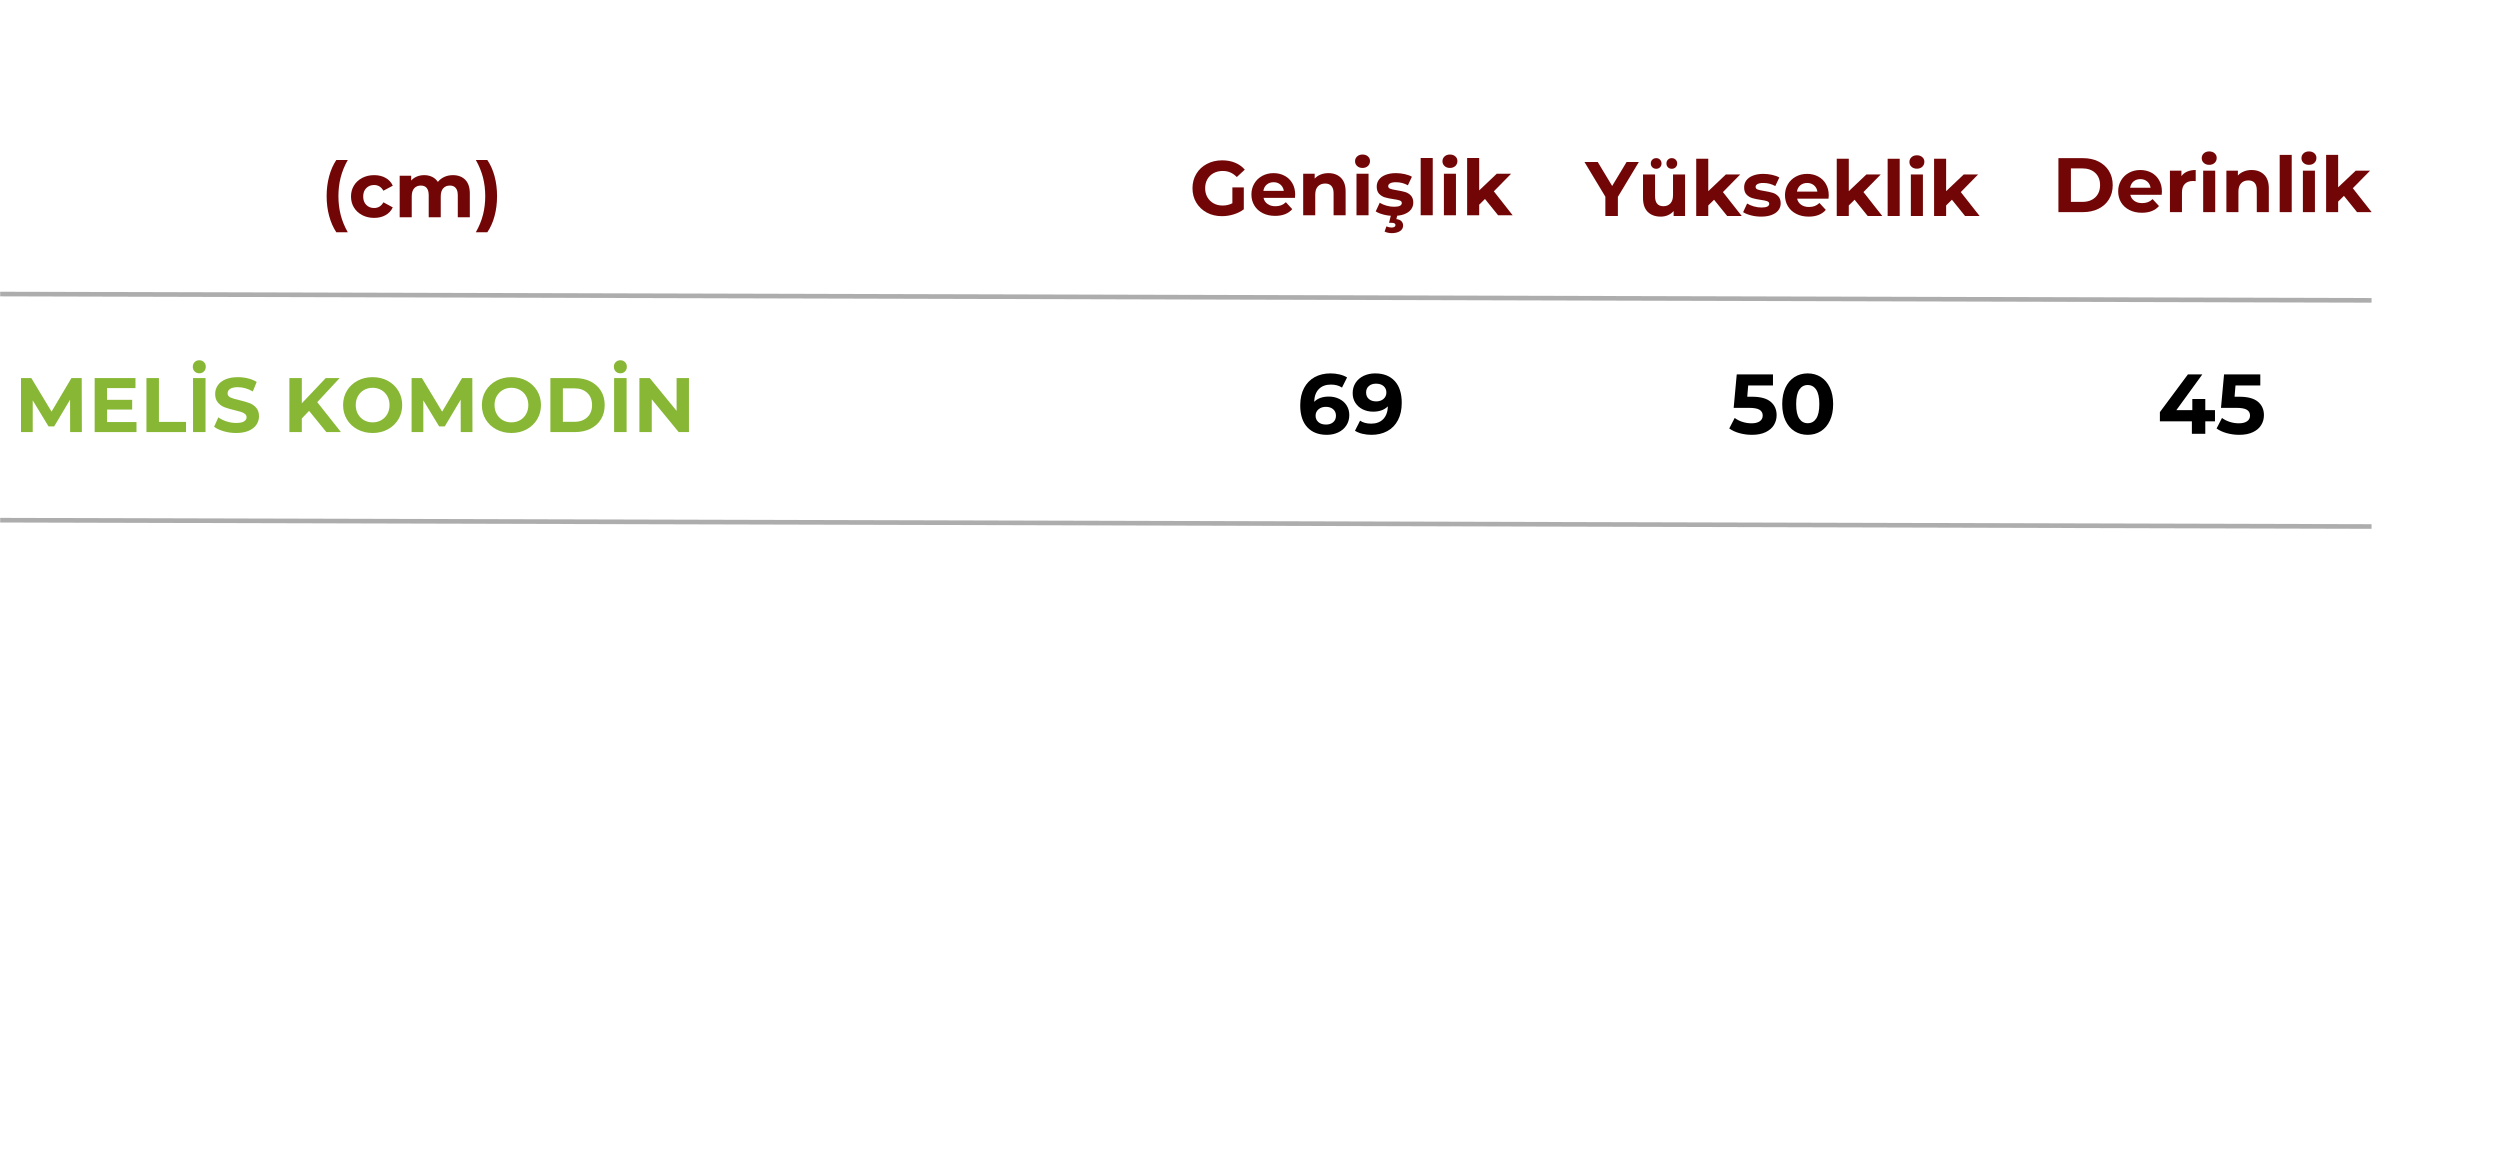 <?xml version="1.0" encoding="UTF-8"?> <svg xmlns="http://www.w3.org/2000/svg" xmlns:xlink="http://www.w3.org/1999/xlink" width="2160" zoomAndPan="magnify" viewBox="0 0 1620 750" height="1000" preserveAspectRatio="xMidYMid meet" version="1.0"><defs><filter x="0%" y="0%" width="100%" height="100%" id="2aeeec9815"><feColorMatrix values="0 0 0 0 1 0 0 0 0 1 0 0 0 0 1 0 0 0 1 0" color-interpolation-filters="sRGB"></feColorMatrix></filter><g></g><mask id="2810ee0cf6"><g filter="url(#2aeeec9815)"><rect x="-162" width="1944" fill="#000000" y="-75" height="900" fill-opacity="0.588"></rect></g></mask><clipPath id="7c728a69cb"><path d="M 0 0.32 L 1543.68 0.32 L 1543.68 16.879 L 0 16.879 Z M 0 0.32 " clip-rule="nonzero"></path></clipPath><clipPath id="1693809d7f"><rect x="0" width="1544" y="0" height="17"></rect></clipPath><mask id="4a1b2e07c0"><g filter="url(#2aeeec9815)"><rect x="-162" width="1944" fill="#000000" y="-75" height="900" fill-opacity="0.588"></rect></g></mask><clipPath id="693bacf5c3"><path d="M 0 0.961 L 1543.68 0.961 L 1543.68 17.52 L 0 17.52 Z M 0 0.961 " clip-rule="nonzero"></path></clipPath><clipPath id="89947667fe"><rect x="0" width="1544" y="0" height="18"></rect></clipPath></defs><g mask="url(#2810ee0cf6)"><g transform="matrix(1, 0, 0, 1, 0, 184)"><g clip-path="url(#1693809d7f)"><g clip-path="url(#7c728a69cb)"><path stroke-linecap="butt" transform="matrix(0.75, 0.002, -0.002, 0.75, 0.008, 5.038)" fill="none" stroke-linejoin="miter" d="M -0 2.001 L 2049.008 1.998 " stroke="#737373" stroke-width="4" stroke-opacity="1" stroke-miterlimit="4"></path></g></g></g></g><g mask="url(#4a1b2e07c0)"><g transform="matrix(1, 0, 0, 1, 0, 330)"><g clip-path="url(#89947667fe)"><g clip-path="url(#693bacf5c3)"><path stroke-linecap="butt" transform="matrix(0.75, 0.002, -0.002, 0.75, 0.008, 5.581)" fill="none" stroke-linejoin="miter" d="M -0 2.001 L 2049.008 1.998 " stroke="#737373" stroke-width="4" stroke-opacity="1" stroke-miterlimit="4"></path></g></g></g></g><g fill="#720606" fill-opacity="1"><g transform="translate(208.006, 140.789)"><g><path d="M 9.906 9.703 C 7.906 6.672 6.363 3.156 5.281 -0.844 C 4.195 -4.844 3.656 -9.129 3.656 -13.703 C 3.656 -18.266 4.195 -22.551 5.281 -26.562 C 6.363 -30.582 7.906 -34.094 9.906 -37.094 L 17.344 -37.094 C 15.25 -33.395 13.719 -29.633 12.75 -25.812 C 11.781 -22 11.297 -17.961 11.297 -13.703 C 11.297 -9.43 11.781 -5.383 12.75 -1.562 C 13.719 2.25 15.25 6.004 17.344 9.703 Z M 9.906 9.703 "></path></g></g></g><g fill="#720606" fill-opacity="1"><g transform="translate(225.854, 140.789)"><g><path d="M 16.594 0.406 C 13.727 0.406 11.156 -0.188 8.875 -1.375 C 6.594 -2.562 4.805 -4.203 3.516 -6.297 C 2.234 -8.398 1.594 -10.785 1.594 -13.453 C 1.594 -16.117 2.234 -18.5 3.516 -20.594 C 4.805 -22.695 6.594 -24.336 8.875 -25.516 C 11.156 -26.703 13.727 -27.297 16.594 -27.297 C 19.426 -27.297 21.898 -26.703 24.016 -25.516 C 26.141 -24.336 27.688 -22.648 28.656 -20.453 L 22.594 -17.203 C 21.195 -19.672 19.18 -20.906 16.547 -20.906 C 14.516 -20.906 12.832 -20.238 11.5 -18.906 C 10.164 -17.57 9.5 -15.754 9.5 -13.453 C 9.5 -11.148 10.164 -9.332 11.5 -8 C 12.832 -6.664 14.516 -6 16.547 -6 C 19.211 -6 21.227 -7.234 22.594 -9.703 L 28.656 -6.406 C 27.688 -4.27 26.141 -2.598 24.016 -1.391 C 21.898 -0.191 19.426 0.406 16.594 0.406 Z M 16.594 0.406 "></path></g></g></g><g fill="#720606" fill-opacity="1"><g transform="translate(255.399, 140.789)"><g><path d="M 38.047 -27.297 C 41.41 -27.297 44.082 -26.301 46.062 -24.312 C 48.051 -22.332 49.047 -19.363 49.047 -15.406 L 49.047 0 L 41.25 0 L 41.25 -14.203 C 41.25 -16.336 40.805 -17.926 39.922 -18.969 C 39.035 -20.02 37.781 -20.547 36.156 -20.547 C 34.32 -20.547 32.867 -19.953 31.797 -18.766 C 30.734 -17.586 30.203 -15.832 30.203 -13.5 L 30.203 0 L 22.406 0 L 22.406 -14.203 C 22.406 -18.43 20.703 -20.547 17.297 -20.547 C 15.492 -20.547 14.062 -19.953 13 -18.766 C 11.938 -17.586 11.406 -15.832 11.406 -13.5 L 11.406 0 L 3.594 0 L 3.594 -26.906 L 11.047 -26.906 L 11.047 -23.797 C 12.047 -24.93 13.27 -25.797 14.719 -26.391 C 16.176 -26.992 17.77 -27.297 19.5 -27.297 C 21.395 -27.297 23.109 -26.922 24.641 -26.172 C 26.18 -25.422 27.414 -24.332 28.344 -22.906 C 29.445 -24.301 30.836 -25.379 32.516 -26.141 C 34.203 -26.91 36.047 -27.297 38.047 -27.297 Z M 38.047 -27.297 "></path></g></g></g><g fill="#720606" fill-opacity="1"><g transform="translate(307.841, 140.789)"><g><path d="M 0.5 9.703 C 2.602 6.004 4.145 2.25 5.125 -1.562 C 6.102 -5.383 6.594 -9.43 6.594 -13.703 C 6.594 -17.961 6.102 -22 5.125 -25.812 C 4.145 -29.633 2.602 -33.395 0.5 -37.094 L 7.953 -37.094 C 9.984 -34.133 11.539 -30.645 12.625 -26.625 C 13.707 -22.602 14.25 -18.297 14.25 -13.703 C 14.25 -9.098 13.711 -4.801 12.641 -0.812 C 11.578 3.164 10.016 6.672 7.953 9.703 Z M 0.5 9.703 "></path></g></g></g><g fill="#87b735" fill-opacity="1"><g transform="translate(9.451, 279.991)"><g><path d="M 36 0 L 35.953 -21 L 25.656 -3.703 L 22 -3.703 L 11.75 -20.547 L 11.75 0 L 4.156 0 L 4.156 -35 L 10.844 -35 L 23.953 -13.25 L 36.844 -35 L 43.5 -35 L 43.594 0 Z M 36 0 "></path></g></g></g><g fill="#87b735" fill-opacity="1"><g transform="translate(57.194, 279.991)"><g><path d="M 31.25 -6.5 L 31.25 0 L 4.156 0 L 4.156 -35 L 30.594 -35 L 30.594 -28.5 L 12.203 -28.5 L 12.203 -20.906 L 28.453 -20.906 L 28.453 -14.594 L 12.203 -14.594 L 12.203 -6.5 Z M 31.25 -6.5 "></path></g></g></g><g fill="#87b735" fill-opacity="1"><g transform="translate(90.738, 279.991)"><g><path d="M 4.156 -35 L 12.25 -35 L 12.25 -6.594 L 29.797 -6.594 L 29.797 0 L 4.156 0 Z M 4.156 -35 "></path></g></g></g><g fill="#87b735" fill-opacity="1"><g transform="translate(120.934, 279.991)"><g><path d="M 4.156 -35 L 12.25 -35 L 12.25 0 L 4.156 0 Z M 8.203 -38.094 C 6.973 -38.094 5.961 -38.492 5.172 -39.297 C 4.391 -40.098 4 -41.113 4 -42.344 C 4 -43.551 4.391 -44.551 5.172 -45.344 C 5.961 -46.145 6.973 -46.547 8.203 -46.547 C 9.43 -46.547 10.438 -46.145 11.219 -45.344 C 12.008 -44.551 12.406 -43.551 12.406 -42.344 C 12.406 -41.113 12.008 -40.098 11.219 -39.297 C 10.438 -38.492 9.43 -38.094 8.203 -38.094 Z M 8.203 -38.094 "></path></g></g></g><g fill="#87b735" fill-opacity="1"><g transform="translate(137.331, 279.991)"><g><path d="M 15.656 0.594 C 12.883 0.594 10.207 0.219 7.625 -0.531 C 5.039 -1.281 2.969 -2.254 1.406 -3.453 L 4.156 -9.547 C 5.656 -8.453 7.438 -7.57 9.5 -6.906 C 11.562 -6.238 13.629 -5.906 15.703 -5.906 C 18.004 -5.906 19.703 -6.242 20.797 -6.922 C 21.898 -7.609 22.453 -8.52 22.453 -9.656 C 22.453 -10.488 22.125 -11.176 21.469 -11.719 C 20.82 -12.27 19.988 -12.711 18.969 -13.047 C 17.957 -13.379 16.582 -13.75 14.844 -14.156 C 12.176 -14.781 9.992 -15.41 8.297 -16.047 C 6.598 -16.68 5.141 -17.695 3.922 -19.094 C 2.703 -20.5 2.094 -22.367 2.094 -24.703 C 2.094 -26.734 2.645 -28.57 3.75 -30.219 C 4.852 -31.875 6.508 -33.18 8.719 -34.141 C 10.938 -35.109 13.645 -35.594 16.844 -35.594 C 19.082 -35.594 21.266 -35.328 23.391 -34.797 C 25.523 -34.266 27.395 -33.5 29 -32.5 L 26.5 -26.344 C 23.27 -28.176 20.035 -29.094 16.797 -29.094 C 14.535 -29.094 12.863 -28.727 11.781 -28 C 10.695 -27.27 10.156 -26.301 10.156 -25.094 C 10.156 -23.895 10.781 -23.004 12.031 -22.422 C 13.281 -21.836 15.188 -21.266 17.75 -20.703 C 20.414 -20.066 22.598 -19.43 24.297 -18.797 C 25.992 -18.16 27.453 -17.16 28.672 -15.797 C 29.891 -14.43 30.5 -12.582 30.5 -10.25 C 30.5 -8.25 29.941 -6.422 28.828 -4.766 C 27.711 -3.117 26.035 -1.812 23.797 -0.844 C 21.566 0.113 18.852 0.594 15.656 0.594 Z M 15.656 0.594 "></path></g></g></g><g fill="#87b735" fill-opacity="1"><g transform="translate(169.226, 279.991)"><g></g></g></g><g fill="#87b735" fill-opacity="1"><g transform="translate(183.374, 279.991)"><g><path d="M 16.906 -13.75 L 12.203 -8.844 L 12.203 0 L 4.156 0 L 4.156 -35 L 12.203 -35 L 12.203 -18.656 L 27.703 -35 L 36.703 -35 L 22.203 -19.406 L 37.547 0 L 28.094 0 Z M 16.906 -13.75 "></path></g></g></g><g fill="#87b735" fill-opacity="1"><g transform="translate(220.368, 279.991)"><g><path d="M 21.094 0.594 C 17.469 0.594 14.195 -0.188 11.281 -1.75 C 8.363 -3.312 6.078 -5.469 4.422 -8.219 C 2.773 -10.969 1.953 -14.062 1.953 -17.5 C 1.953 -20.938 2.773 -24.031 4.422 -26.781 C 6.078 -29.531 8.363 -31.688 11.281 -33.25 C 14.195 -34.812 17.469 -35.594 21.094 -35.594 C 24.727 -35.594 27.992 -34.812 30.891 -33.25 C 33.797 -31.688 36.082 -29.531 37.75 -26.781 C 39.414 -24.031 40.25 -20.938 40.25 -17.5 C 40.25 -14.062 39.414 -10.969 37.75 -8.219 C 36.082 -5.469 33.797 -3.312 30.891 -1.75 C 27.992 -0.188 24.727 0.594 21.094 0.594 Z M 21.094 -6.297 C 23.164 -6.297 25.035 -6.77 26.703 -7.719 C 28.367 -8.676 29.676 -10.004 30.625 -11.703 C 31.57 -13.398 32.047 -15.332 32.047 -17.5 C 32.047 -19.664 31.57 -21.598 30.625 -23.297 C 29.676 -24.992 28.367 -26.316 26.703 -27.266 C 25.035 -28.223 23.164 -28.703 21.094 -28.703 C 19.031 -28.703 17.164 -28.223 15.5 -27.266 C 13.832 -26.316 12.523 -24.992 11.578 -23.297 C 10.629 -21.598 10.156 -19.664 10.156 -17.5 C 10.156 -15.332 10.629 -13.398 11.578 -11.703 C 12.523 -10.004 13.832 -8.676 15.5 -7.719 C 17.164 -6.77 19.031 -6.297 21.094 -6.297 Z M 21.094 -6.297 "></path></g></g></g><g fill="#87b735" fill-opacity="1"><g transform="translate(262.562, 279.991)"><g><path d="M 36 0 L 35.953 -21 L 25.656 -3.703 L 22 -3.703 L 11.75 -20.547 L 11.75 0 L 4.156 0 L 4.156 -35 L 10.844 -35 L 23.953 -13.25 L 36.844 -35 L 43.5 -35 L 43.594 0 Z M 36 0 "></path></g></g></g><g fill="#87b735" fill-opacity="1"><g transform="translate(310.304, 279.991)"><g><path d="M 21.094 0.594 C 17.469 0.594 14.195 -0.188 11.281 -1.75 C 8.363 -3.312 6.078 -5.469 4.422 -8.219 C 2.773 -10.969 1.953 -14.062 1.953 -17.5 C 1.953 -20.938 2.773 -24.031 4.422 -26.781 C 6.078 -29.531 8.363 -31.688 11.281 -33.25 C 14.195 -34.812 17.469 -35.594 21.094 -35.594 C 24.727 -35.594 27.992 -34.812 30.891 -33.25 C 33.797 -31.688 36.082 -29.531 37.75 -26.781 C 39.414 -24.031 40.25 -20.938 40.25 -17.5 C 40.25 -14.062 39.414 -10.969 37.75 -8.219 C 36.082 -5.469 33.797 -3.312 30.891 -1.75 C 27.992 -0.188 24.727 0.594 21.094 0.594 Z M 21.094 -6.297 C 23.164 -6.297 25.035 -6.77 26.703 -7.719 C 28.367 -8.676 29.676 -10.004 30.625 -11.703 C 31.57 -13.398 32.047 -15.332 32.047 -17.5 C 32.047 -19.664 31.57 -21.598 30.625 -23.297 C 29.676 -24.992 28.367 -26.316 26.703 -27.266 C 25.035 -28.223 23.164 -28.703 21.094 -28.703 C 19.031 -28.703 17.164 -28.223 15.5 -27.266 C 13.832 -26.316 12.523 -24.992 11.578 -23.297 C 10.629 -21.598 10.156 -19.664 10.156 -17.5 C 10.156 -15.332 10.629 -13.398 11.578 -11.703 C 12.523 -10.004 13.832 -8.676 15.5 -7.719 C 17.164 -6.77 19.031 -6.297 21.094 -6.297 Z M 21.094 -6.297 "></path></g></g></g><g fill="#87b735" fill-opacity="1"><g transform="translate(352.498, 279.991)"><g><path d="M 4.156 -35 L 20.047 -35 C 23.848 -35 27.207 -34.273 30.125 -32.828 C 33.039 -31.379 35.305 -29.336 36.922 -26.703 C 38.535 -24.066 39.344 -21 39.344 -17.5 C 39.344 -14 38.535 -10.93 36.922 -8.297 C 35.305 -5.66 33.039 -3.617 30.125 -2.172 C 27.207 -0.723 23.848 0 20.047 0 L 4.156 0 Z M 19.656 -6.656 C 23.156 -6.656 25.945 -7.629 28.031 -9.578 C 30.113 -11.523 31.156 -14.164 31.156 -17.5 C 31.156 -20.832 30.113 -23.473 28.031 -25.422 C 25.945 -27.367 23.156 -28.344 19.656 -28.344 L 12.25 -28.344 L 12.25 -6.656 Z M 19.656 -6.656 "></path></g></g></g><g fill="#87b735" fill-opacity="1"><g transform="translate(393.791, 279.991)"><g><path d="M 4.156 -35 L 12.25 -35 L 12.25 0 L 4.156 0 Z M 8.203 -38.094 C 6.973 -38.094 5.961 -38.492 5.172 -39.297 C 4.391 -40.098 4 -41.113 4 -42.344 C 4 -43.551 4.391 -44.551 5.172 -45.344 C 5.961 -46.145 6.973 -46.547 8.203 -46.547 C 9.43 -46.547 10.438 -46.145 11.219 -45.344 C 12.008 -44.551 12.406 -43.551 12.406 -42.344 C 12.406 -41.113 12.008 -40.098 11.219 -39.297 C 10.438 -38.492 9.43 -38.094 8.203 -38.094 Z M 8.203 -38.094 "></path></g></g></g><g fill="#87b735" fill-opacity="1"><g transform="translate(410.189, 279.991)"><g><path d="M 36.25 -35 L 36.25 0 L 29.594 0 L 12.156 -21.25 L 12.156 0 L 4.156 0 L 4.156 -35 L 10.844 -35 L 28.25 -13.75 L 28.25 -35 Z M 36.25 -35 "></path></g></g></g><g fill="#720606" fill-opacity="1"><g transform="translate(1027.43, 139.969)"><g><path d="M 20.953 -12.406 L 20.953 0 L 12.844 0 L 12.844 -12.5 L -0.703 -35 L 7.906 -35 L 17.25 -19.453 L 26.594 -35 L 34.547 -35 Z M 20.953 -12.406 "></path></g></g></g><g fill="#720606" fill-opacity="1"><g transform="translate(1061.216, 139.969)"><g><path d="M 30.703 -26.906 L 30.703 0 L 23.297 0 L 23.297 -3.203 C 22.266 -2.035 21.031 -1.141 19.594 -0.516 C 18.164 0.098 16.617 0.406 14.953 0.406 C 11.422 0.406 8.617 -0.609 6.547 -2.641 C 4.484 -4.68 3.453 -7.703 3.453 -11.703 L 3.453 -26.906 L 11.25 -26.906 L 11.25 -12.844 C 11.25 -8.508 13.066 -6.344 16.703 -6.344 C 18.566 -6.344 20.066 -6.953 21.203 -8.172 C 22.336 -9.391 22.906 -11.195 22.906 -13.594 L 22.906 -26.906 Z M 12 -30.594 C 11 -30.594 10.164 -30.914 9.5 -31.562 C 8.832 -32.219 8.5 -33.047 8.5 -34.047 C 8.5 -35.047 8.832 -35.867 9.5 -36.516 C 10.164 -37.172 11 -37.5 12 -37.5 C 13 -37.5 13.82 -37.172 14.469 -36.516 C 15.125 -35.867 15.453 -35.047 15.453 -34.047 C 15.453 -33.047 15.125 -32.219 14.469 -31.562 C 13.82 -30.914 13 -30.594 12 -30.594 Z M 22.094 -30.594 C 21.094 -30.594 20.266 -30.914 19.609 -31.562 C 18.961 -32.219 18.641 -33.047 18.641 -34.047 C 18.641 -35.047 18.961 -35.867 19.609 -36.516 C 20.266 -37.172 21.094 -37.5 22.094 -37.5 C 23.094 -37.5 23.926 -37.172 24.594 -36.516 C 25.258 -35.867 25.594 -35.047 25.594 -34.047 C 25.594 -33.047 25.258 -32.219 24.594 -31.562 C 23.926 -30.914 23.094 -30.594 22.094 -30.594 Z M 22.094 -30.594 "></path></g></g></g><g fill="#720606" fill-opacity="1"><g transform="translate(1095.552, 139.969)"><g><path d="M 15.156 -10.547 L 11.406 -6.844 L 11.406 0 L 3.594 0 L 3.594 -37.094 L 11.406 -37.094 L 11.406 -16.094 L 22.797 -26.906 L 32.094 -26.906 L 20.906 -15.5 L 33.094 0 L 23.656 0 Z M 15.156 -10.547 "></path></g></g></g><g fill="#720606" fill-opacity="1"><g transform="translate(1128.539, 139.969)"><g><path d="M 12.656 0.406 C 10.414 0.406 8.227 0.129 6.094 -0.422 C 3.969 -0.973 2.27 -1.664 1 -2.5 L 3.594 -8.094 C 4.801 -7.332 6.254 -6.707 7.953 -6.219 C 9.648 -5.738 11.316 -5.5 12.953 -5.5 C 16.254 -5.5 17.906 -6.316 17.906 -7.953 C 17.906 -8.711 17.453 -9.258 16.547 -9.594 C 15.648 -9.926 14.27 -10.211 12.406 -10.453 C 10.195 -10.785 8.375 -11.164 6.938 -11.594 C 5.508 -12.031 4.27 -12.797 3.219 -13.891 C 2.176 -14.992 1.656 -16.562 1.656 -18.594 C 1.656 -20.301 2.145 -21.812 3.125 -23.125 C 4.102 -24.438 5.535 -25.457 7.422 -26.188 C 9.305 -26.926 11.531 -27.297 14.094 -27.297 C 16 -27.297 17.891 -27.086 19.766 -26.672 C 21.648 -26.254 23.211 -25.68 24.453 -24.953 L 21.844 -19.406 C 19.477 -20.738 16.895 -21.406 14.094 -21.406 C 12.426 -21.406 11.176 -21.172 10.344 -20.703 C 9.508 -20.234 9.094 -19.633 9.094 -18.906 C 9.094 -18.07 9.539 -17.488 10.438 -17.156 C 11.344 -16.82 12.781 -16.504 14.75 -16.203 C 16.945 -15.836 18.742 -15.445 20.141 -15.031 C 21.547 -14.613 22.766 -13.852 23.797 -12.75 C 24.828 -11.645 25.344 -10.113 25.344 -8.156 C 25.344 -6.488 24.844 -5.004 23.844 -3.703 C 22.844 -2.398 21.383 -1.391 19.469 -0.672 C 17.551 0.047 15.281 0.406 12.656 0.406 Z M 12.656 0.406 "></path></g></g></g><g fill="#720606" fill-opacity="1"><g transform="translate(1155.078, 139.969)"><g><path d="M 29.953 -13.344 C 29.953 -13.25 29.898 -12.551 29.797 -11.25 L 9.453 -11.25 C 9.816 -9.582 10.68 -8.266 12.047 -7.297 C 13.41 -6.328 15.113 -5.844 17.156 -5.844 C 18.551 -5.844 19.789 -6.051 20.875 -6.469 C 21.957 -6.883 22.969 -7.547 23.906 -8.453 L 28.047 -3.953 C 25.516 -1.047 21.816 0.406 16.953 0.406 C 13.922 0.406 11.238 -0.188 8.906 -1.375 C 6.57 -2.562 4.77 -4.203 3.5 -6.297 C 2.227 -8.398 1.594 -10.785 1.594 -13.453 C 1.594 -16.086 2.219 -18.461 3.469 -20.578 C 4.719 -22.691 6.438 -24.336 8.625 -25.516 C 10.812 -26.703 13.254 -27.297 15.953 -27.297 C 18.586 -27.297 20.969 -26.727 23.094 -25.594 C 25.227 -24.469 26.906 -22.844 28.125 -20.719 C 29.344 -18.602 29.953 -16.145 29.953 -13.344 Z M 16 -21.406 C 14.227 -21.406 12.742 -20.906 11.547 -19.906 C 10.348 -18.906 9.613 -17.535 9.344 -15.797 L 22.594 -15.797 C 22.332 -17.492 21.598 -18.852 20.391 -19.875 C 19.191 -20.895 17.727 -21.406 16 -21.406 Z M 16 -21.406 "></path></g></g></g><g fill="#720606" fill-opacity="1"><g transform="translate(1186.615, 139.969)"><g><path d="M 15.156 -10.547 L 11.406 -6.844 L 11.406 0 L 3.594 0 L 3.594 -37.094 L 11.406 -37.094 L 11.406 -16.094 L 22.797 -26.906 L 32.094 -26.906 L 20.906 -15.5 L 33.094 0 L 23.656 0 Z M 15.156 -10.547 "></path></g></g></g><g fill="#720606" fill-opacity="1"><g transform="translate(1219.602, 139.969)"><g><path d="M 3.594 -37.094 L 11.406 -37.094 L 11.406 0 L 3.594 0 Z M 3.594 -37.094 "></path></g></g></g><g fill="#720606" fill-opacity="1"><g transform="translate(1234.646, 139.969)"><g><path d="M 3.594 -26.906 L 11.406 -26.906 L 11.406 0 L 3.594 0 Z M 7.5 -30.656 C 6.062 -30.656 4.895 -31.07 4 -31.906 C 3.102 -32.738 2.656 -33.77 2.656 -35 C 2.656 -36.227 3.102 -37.258 4 -38.094 C 4.895 -38.926 6.062 -39.344 7.5 -39.344 C 8.938 -39.344 10.102 -38.941 11 -38.141 C 11.895 -37.348 12.344 -36.352 12.344 -35.156 C 12.344 -33.852 11.895 -32.773 11 -31.922 C 10.102 -31.078 8.938 -30.656 7.5 -30.656 Z M 7.5 -30.656 "></path></g></g></g><g fill="#720606" fill-opacity="1"><g transform="translate(1249.689, 139.969)"><g><path d="M 15.156 -10.547 L 11.406 -6.844 L 11.406 0 L 3.594 0 L 3.594 -37.094 L 11.406 -37.094 L 11.406 -16.094 L 22.797 -26.906 L 32.094 -26.906 L 20.906 -15.5 L 33.094 0 L 23.656 0 Z M 15.156 -10.547 "></path></g></g></g><g fill="#720606" fill-opacity="1"><g transform="translate(1329.699, 137.463)"><g><path d="M 4.156 -34.984 L 20.047 -34.984 C 23.836 -34.984 27.191 -34.258 30.109 -32.812 C 33.023 -31.363 35.289 -29.32 36.906 -26.688 C 38.531 -24.062 39.344 -21 39.344 -17.5 C 39.344 -14 38.531 -10.93 36.906 -8.297 C 35.289 -5.66 33.023 -3.617 30.109 -2.172 C 27.191 -0.723 23.836 0 20.047 0 L 4.156 0 Z M 19.641 -6.641 C 23.141 -6.641 25.93 -7.613 28.016 -9.562 C 30.098 -11.52 31.141 -14.164 31.141 -17.5 C 31.141 -20.832 30.098 -23.473 28.016 -25.422 C 25.93 -27.367 23.141 -28.344 19.641 -28.344 L 12.25 -28.344 L 12.25 -6.641 Z M 19.641 -6.641 "></path></g></g></g><g fill="#720606" fill-opacity="1"><g transform="translate(1370.982, 137.463)"><g><path d="M 29.938 -13.344 C 29.938 -13.25 29.891 -12.551 29.797 -11.25 L 9.453 -11.25 C 9.816 -9.582 10.68 -8.266 12.047 -7.297 C 13.41 -6.328 15.109 -5.844 17.141 -5.844 C 18.547 -5.844 19.789 -6.051 20.875 -6.469 C 21.957 -6.883 22.961 -7.547 23.891 -8.453 L 28.047 -3.953 C 25.516 -1.047 21.812 0.406 16.938 0.406 C 13.906 0.406 11.223 -0.188 8.891 -1.375 C 6.555 -2.562 4.754 -4.203 3.484 -6.297 C 2.223 -8.398 1.594 -10.785 1.594 -13.453 C 1.594 -16.078 2.219 -18.445 3.469 -20.562 C 4.719 -22.688 6.43 -24.336 8.609 -25.516 C 10.797 -26.703 13.238 -27.297 15.938 -27.297 C 18.57 -27.297 20.957 -26.727 23.094 -25.594 C 25.227 -24.457 26.898 -22.832 28.109 -20.719 C 29.328 -18.602 29.938 -16.145 29.938 -13.344 Z M 16 -21.391 C 14.227 -21.391 12.742 -20.891 11.547 -19.891 C 10.348 -18.891 9.613 -17.523 9.344 -15.797 L 22.594 -15.797 C 22.32 -17.492 21.586 -18.848 20.391 -19.859 C 19.191 -20.879 17.727 -21.391 16 -21.391 Z M 16 -21.391 "></path></g></g></g><g fill="#720606" fill-opacity="1"><g transform="translate(1402.52, 137.463)"><g><path d="M 11.047 -23.344 C 11.984 -24.645 13.238 -25.629 14.812 -26.297 C 16.395 -26.961 18.223 -27.297 20.297 -27.297 L 20.297 -20.094 C 19.43 -20.156 18.848 -20.188 18.547 -20.188 C 16.305 -20.188 14.551 -19.562 13.281 -18.312 C 12.02 -17.062 11.391 -15.191 11.391 -12.703 L 11.391 0 L 3.594 0 L 3.594 -26.891 L 11.047 -26.891 Z M 11.047 -23.344 "></path></g></g></g><g fill="#720606" fill-opacity="1"><g transform="translate(1424.061, 137.463)"><g><path d="M 3.594 -26.891 L 11.391 -26.891 L 11.391 0 L 3.594 0 Z M 7.5 -30.641 C 6.07 -30.641 4.906 -31.055 4 -31.891 C 3.102 -32.723 2.656 -33.754 2.656 -34.984 C 2.656 -36.223 3.102 -37.258 4 -38.094 C 4.906 -38.926 6.07 -39.344 7.5 -39.344 C 8.938 -39.344 10.102 -38.941 11 -38.141 C 11.906 -37.336 12.359 -36.336 12.359 -35.141 C 12.359 -33.836 11.906 -32.758 11 -31.906 C 10.102 -31.062 8.938 -30.641 7.5 -30.641 Z M 7.5 -30.641 "></path></g></g></g><g fill="#720606" fill-opacity="1"><g transform="translate(1439.105, 137.463)"><g><path d="M 19.938 -27.297 C 23.27 -27.297 25.961 -26.297 28.016 -24.297 C 30.066 -22.297 31.094 -19.328 31.094 -15.391 L 31.094 0 L 23.297 0 L 23.297 -14.203 C 23.297 -16.328 22.828 -17.914 21.891 -18.969 C 20.961 -20.02 19.613 -20.547 17.844 -20.547 C 15.875 -20.547 14.305 -19.938 13.141 -18.719 C 11.973 -17.5 11.391 -15.691 11.391 -13.297 L 11.391 0 L 3.594 0 L 3.594 -26.891 L 11.047 -26.891 L 11.047 -23.75 C 12.078 -24.875 13.359 -25.742 14.891 -26.359 C 16.422 -26.984 18.102 -27.297 19.938 -27.297 Z M 19.938 -27.297 "></path></g></g></g><g fill="#720606" fill-opacity="1"><g transform="translate(1473.641, 137.463)"><g><path d="M 3.594 -37.094 L 11.391 -37.094 L 11.391 0 L 3.594 0 Z M 3.594 -37.094 "></path></g></g></g><g fill="#720606" fill-opacity="1"><g transform="translate(1488.685, 137.463)"><g><path d="M 3.594 -26.891 L 11.391 -26.891 L 11.391 0 L 3.594 0 Z M 7.5 -30.641 C 6.07 -30.641 4.906 -31.055 4 -31.891 C 3.102 -32.723 2.656 -33.754 2.656 -34.984 C 2.656 -36.223 3.102 -37.258 4 -38.094 C 4.906 -38.926 6.07 -39.344 7.5 -39.344 C 8.938 -39.344 10.102 -38.941 11 -38.141 C 11.906 -37.336 12.359 -36.336 12.359 -35.141 C 12.359 -33.836 11.906 -32.758 11 -31.906 C 10.102 -31.062 8.938 -30.641 7.5 -30.641 Z M 7.5 -30.641 "></path></g></g></g><g fill="#720606" fill-opacity="1"><g transform="translate(1503.729, 137.463)"><g><path d="M 15.141 -10.547 L 11.391 -6.844 L 11.391 0 L 3.594 0 L 3.594 -37.094 L 11.391 -37.094 L 11.391 -16.094 L 22.797 -26.891 L 32.094 -26.891 L 20.891 -15.5 L 33.094 0 L 23.641 0 Z M 15.141 -10.547 "></path></g></g></g><g fill="#720606" fill-opacity="1"><g transform="translate(770.779, 139.484)"><g><path d="M 27.797 -18.047 L 35.203 -18.047 L 35.203 -3.844 C 33.297 -2.414 31.094 -1.316 28.594 -0.547 C 26.094 0.211 23.578 0.594 21.047 0.594 C 17.41 0.594 14.145 -0.176 11.25 -1.719 C 8.352 -3.27 6.078 -5.422 4.422 -8.172 C 2.773 -10.922 1.953 -14.031 1.953 -17.5 C 1.953 -20.969 2.773 -24.078 4.422 -26.828 C 6.078 -29.578 8.367 -31.723 11.297 -33.266 C 14.234 -34.816 17.535 -35.594 21.203 -35.594 C 24.266 -35.594 27.047 -35.078 29.547 -34.047 C 32.047 -33.016 34.145 -31.516 35.844 -29.547 L 30.656 -24.75 C 28.156 -27.383 25.133 -28.703 21.594 -28.703 C 19.363 -28.703 17.379 -28.234 15.641 -27.297 C 13.91 -26.367 12.562 -25.051 11.594 -23.344 C 10.633 -21.645 10.156 -19.695 10.156 -17.5 C 10.156 -15.332 10.633 -13.398 11.594 -11.703 C 12.562 -10.004 13.906 -8.676 15.625 -7.719 C 17.344 -6.77 19.301 -6.297 21.5 -6.297 C 23.832 -6.297 25.93 -6.797 27.797 -7.797 Z M 27.797 -18.047 "></path></g></g></g><g fill="#720606" fill-opacity="1"><g transform="translate(809.323, 139.484)"><g><path d="M 29.953 -13.344 C 29.953 -13.25 29.898 -12.551 29.797 -11.25 L 9.453 -11.25 C 9.816 -9.582 10.68 -8.266 12.047 -7.297 C 13.41 -6.328 15.113 -5.844 17.156 -5.844 C 18.551 -5.844 19.789 -6.051 20.875 -6.469 C 21.957 -6.883 22.969 -7.547 23.906 -8.453 L 28.047 -3.953 C 25.516 -1.047 21.816 0.406 16.953 0.406 C 13.922 0.406 11.238 -0.188 8.906 -1.375 C 6.57 -2.562 4.77 -4.203 3.5 -6.297 C 2.227 -8.398 1.594 -10.785 1.594 -13.453 C 1.594 -16.086 2.219 -18.461 3.469 -20.578 C 4.719 -22.691 6.438 -24.336 8.625 -25.516 C 10.812 -26.703 13.254 -27.297 15.953 -27.297 C 18.586 -27.297 20.969 -26.727 23.094 -25.594 C 25.227 -24.469 26.906 -22.844 28.125 -20.719 C 29.344 -18.602 29.953 -16.145 29.953 -13.344 Z M 16 -21.406 C 14.227 -21.406 12.742 -20.906 11.547 -19.906 C 10.348 -18.906 9.613 -17.535 9.344 -15.797 L 22.594 -15.797 C 22.332 -17.492 21.598 -18.852 20.391 -19.875 C 19.191 -20.895 17.727 -21.406 16 -21.406 Z M 16 -21.406 "></path></g></g></g><g fill="#720606" fill-opacity="1"><g transform="translate(840.868, 139.484)"><g><path d="M 19.953 -27.297 C 23.285 -27.297 25.973 -26.297 28.016 -24.297 C 30.066 -22.297 31.094 -19.332 31.094 -15.406 L 31.094 0 L 23.297 0 L 23.297 -14.203 C 23.297 -16.336 22.828 -17.926 21.891 -18.969 C 20.961 -20.02 19.613 -20.547 17.844 -20.547 C 15.883 -20.547 14.32 -19.938 13.156 -18.719 C 11.988 -17.508 11.406 -15.703 11.406 -13.297 L 11.406 0 L 3.594 0 L 3.594 -26.906 L 11.047 -26.906 L 11.047 -23.75 C 12.078 -24.883 13.359 -25.758 14.891 -26.375 C 16.43 -26.988 18.117 -27.297 19.953 -27.297 Z M 19.953 -27.297 "></path></g></g></g><g fill="#720606" fill-opacity="1"><g transform="translate(875.413, 139.484)"><g><path d="M 3.594 -26.906 L 11.406 -26.906 L 11.406 0 L 3.594 0 Z M 7.5 -30.656 C 6.062 -30.656 4.895 -31.07 4 -31.906 C 3.102 -32.738 2.656 -33.77 2.656 -35 C 2.656 -36.227 3.102 -37.258 4 -38.094 C 4.895 -38.926 6.062 -39.344 7.5 -39.344 C 8.938 -39.344 10.102 -38.941 11 -38.141 C 11.895 -37.348 12.344 -36.352 12.344 -35.156 C 12.344 -33.852 11.895 -32.773 11 -31.922 C 10.102 -31.078 8.938 -30.656 7.5 -30.656 Z M 7.5 -30.656 "></path></g></g></g><g fill="#720606" fill-opacity="1"><g transform="translate(890.461, 139.484)"><g><path d="M 12.656 0.406 C 10.414 0.406 8.227 0.129 6.094 -0.422 C 3.969 -0.973 2.27 -1.664 1 -2.5 L 3.594 -8.094 C 4.801 -7.332 6.254 -6.707 7.953 -6.219 C 9.648 -5.738 11.316 -5.5 12.953 -5.5 C 16.254 -5.5 17.906 -6.316 17.906 -7.953 C 17.906 -8.711 17.453 -9.258 16.547 -9.594 C 15.648 -9.926 14.27 -10.211 12.406 -10.453 C 10.195 -10.785 8.375 -11.164 6.938 -11.594 C 5.508 -12.031 4.27 -12.797 3.219 -13.891 C 2.176 -14.992 1.656 -16.562 1.656 -18.594 C 1.656 -20.301 2.145 -21.812 3.125 -23.125 C 4.102 -24.438 5.535 -25.457 7.422 -26.188 C 9.305 -26.926 11.531 -27.297 14.094 -27.297 C 16 -27.297 17.891 -27.086 19.766 -26.672 C 21.648 -26.254 23.211 -25.68 24.453 -24.953 L 21.844 -19.406 C 19.477 -20.738 16.895 -21.406 14.094 -21.406 C 12.426 -21.406 11.176 -21.172 10.344 -20.703 C 9.508 -20.234 9.094 -19.633 9.094 -18.906 C 9.094 -18.07 9.539 -17.488 10.438 -17.156 C 11.344 -16.82 12.781 -16.504 14.75 -16.203 C 16.945 -15.836 18.742 -15.445 20.141 -15.031 C 21.547 -14.613 22.766 -13.852 23.797 -12.75 C 24.828 -11.645 25.344 -10.113 25.344 -8.156 C 25.344 -6.488 24.844 -5.004 23.844 -3.703 C 22.844 -2.398 21.383 -1.391 19.469 -0.672 C 17.551 0.047 15.281 0.406 12.656 0.406 Z M 11.391 11.594 C 10.523 11.594 9.676 11.5 8.844 11.312 C 8.008 11.133 7.312 10.879 6.75 10.547 L 7.953 7.203 C 9.016 7.703 10.098 7.953 11.203 7.953 C 12.93 7.953 13.797 7.414 13.797 6.344 C 13.797 5.383 12.977 4.906 11.344 4.906 L 9.641 4.906 L 10.953 -0.406 L 15.094 -0.406 L 14.391 2.5 C 15.859 2.664 16.953 3.125 17.672 3.875 C 18.391 4.625 18.75 5.551 18.75 6.656 C 18.75 8.188 18.082 9.391 16.75 10.266 C 15.414 11.148 13.629 11.594 11.391 11.594 Z M 11.391 11.594 "></path></g></g></g><g fill="#720606" fill-opacity="1"><g transform="translate(917.006, 139.484)"><g><path d="M 3.594 -37.094 L 11.406 -37.094 L 11.406 0 L 3.594 0 Z M 3.594 -37.094 "></path></g></g></g><g fill="#720606" fill-opacity="1"><g transform="translate(932.054, 139.484)"><g><path d="M 3.594 -26.906 L 11.406 -26.906 L 11.406 0 L 3.594 0 Z M 7.5 -30.656 C 6.062 -30.656 4.895 -31.07 4 -31.906 C 3.102 -32.738 2.656 -33.77 2.656 -35 C 2.656 -36.227 3.102 -37.258 4 -38.094 C 4.895 -38.926 6.062 -39.344 7.5 -39.344 C 8.938 -39.344 10.102 -38.941 11 -38.141 C 11.895 -37.348 12.344 -36.352 12.344 -35.156 C 12.344 -33.852 11.895 -32.773 11 -31.922 C 10.102 -31.078 8.938 -30.656 7.5 -30.656 Z M 7.5 -30.656 "></path></g></g></g><g fill="#720606" fill-opacity="1"><g transform="translate(947.102, 139.484)"><g><path d="M 15.156 -10.547 L 11.406 -6.844 L 11.406 0 L 3.594 0 L 3.594 -37.094 L 11.406 -37.094 L 11.406 -16.094 L 22.797 -26.906 L 32.094 -26.906 L 20.906 -15.5 L 33.094 0 L 23.656 0 Z M 15.156 -10.547 "></path></g></g></g><g fill="#000000" fill-opacity="1"><g transform="translate(840.405, 281.116)"><g><path d="M 20.688 -24.141 C 23.133 -24.141 25.367 -23.645 27.391 -22.656 C 29.41 -21.664 31.004 -20.266 32.172 -18.453 C 33.348 -16.641 33.938 -14.539 33.938 -12.156 C 33.938 -9.594 33.289 -7.336 32 -5.391 C 30.719 -3.441 28.969 -1.945 26.75 -0.906 C 24.539 0.133 22.078 0.656 19.359 0.656 C 13.973 0.656 9.754 -0.988 6.703 -4.281 C 3.66 -7.582 2.141 -12.297 2.141 -18.422 C 2.141 -22.785 2.961 -26.523 4.609 -29.641 C 6.266 -32.754 8.566 -35.117 11.516 -36.734 C 14.473 -38.348 17.895 -39.156 21.781 -39.156 C 23.832 -39.156 25.801 -38.926 27.688 -38.469 C 29.582 -38.008 31.188 -37.359 32.5 -36.516 L 29.203 -29.969 C 27.297 -31.258 24.895 -31.906 22 -31.906 C 18.738 -31.906 16.156 -30.953 14.25 -29.047 C 12.344 -27.141 11.316 -24.367 11.172 -20.734 C 13.441 -23.004 16.613 -24.141 20.688 -24.141 Z M 18.859 -6 C 20.766 -6 22.312 -6.508 23.5 -7.531 C 24.695 -8.562 25.297 -9.957 25.297 -11.719 C 25.297 -13.477 24.695 -14.879 23.5 -15.922 C 22.312 -16.961 20.727 -17.484 18.75 -17.484 C 16.812 -17.484 15.219 -16.941 13.969 -15.859 C 12.719 -14.785 12.094 -13.406 12.094 -11.719 C 12.094 -10.031 12.695 -8.656 13.906 -7.594 C 15.125 -6.531 16.773 -6 18.859 -6 Z M 18.859 -6 "></path></g></g></g><g fill="#000000" fill-opacity="1"><g transform="translate(875.437, 281.116)"><g><path d="M 15.672 -39.156 C 21.066 -39.156 25.285 -37.516 28.328 -34.234 C 31.367 -30.953 32.891 -26.234 32.891 -20.078 C 32.891 -15.711 32.07 -11.973 30.438 -8.859 C 28.812 -5.742 26.508 -3.379 23.531 -1.766 C 20.562 -0.148 17.133 0.656 13.25 0.656 C 11.195 0.656 9.234 0.426 7.359 -0.031 C 5.492 -0.488 3.898 -1.141 2.578 -1.984 L 5.891 -8.531 C 7.754 -7.238 10.156 -6.594 13.094 -6.594 C 16.352 -6.594 18.938 -7.555 20.844 -9.484 C 22.75 -11.41 23.773 -14.188 23.922 -17.812 C 21.609 -15.508 18.422 -14.359 14.359 -14.359 C 11.898 -14.359 9.66 -14.852 7.641 -15.844 C 5.629 -16.832 4.035 -18.234 2.859 -20.047 C 1.68 -21.859 1.094 -23.957 1.094 -26.344 C 1.094 -28.906 1.734 -31.16 3.016 -33.109 C 4.305 -35.055 6.062 -36.551 8.281 -37.594 C 10.5 -38.633 12.961 -39.156 15.672 -39.156 Z M 16.328 -21.016 C 18.273 -21.016 19.863 -21.551 21.094 -22.625 C 22.32 -23.707 22.938 -25.094 22.938 -26.781 C 22.938 -28.469 22.336 -29.844 21.141 -30.906 C 19.953 -31.969 18.312 -32.5 16.219 -32.5 C 14.312 -32.5 12.766 -31.984 11.578 -30.953 C 10.391 -29.93 9.797 -28.539 9.797 -26.781 C 9.797 -25.02 10.391 -23.617 11.578 -22.578 C 12.766 -21.535 14.348 -21.016 16.328 -21.016 Z M 16.328 -21.016 "></path></g></g></g><g fill="#000000" fill-opacity="1"><g transform="translate(1120.017, 281.116)"><g><path d="M 15.344 -24.031 C 20.77 -24.031 24.773 -22.945 27.359 -20.781 C 29.941 -18.625 31.234 -15.727 31.234 -12.094 C 31.234 -9.75 30.645 -7.613 29.469 -5.688 C 28.301 -3.77 26.516 -2.234 24.109 -1.078 C 21.711 0.078 18.754 0.656 15.234 0.656 C 12.523 0.656 9.859 0.301 7.234 -0.406 C 4.609 -1.125 2.379 -2.145 0.547 -3.469 L 4.062 -10.281 C 5.531 -9.188 7.219 -8.332 9.125 -7.719 C 11.031 -7.113 12.992 -6.812 15.016 -6.812 C 17.254 -6.812 19.016 -7.25 20.297 -8.125 C 21.578 -9.008 22.219 -10.242 22.219 -11.828 C 22.219 -13.473 21.547 -14.719 20.203 -15.562 C 18.867 -16.406 16.551 -16.828 13.25 -16.828 L 3.406 -16.828 L 5.391 -38.5 L 28.875 -38.5 L 28.875 -31.344 L 12.812 -31.344 L 12.203 -24.031 Z M 15.344 -24.031 "></path></g></g></g><g fill="#000000" fill-opacity="1"><g transform="translate(1152.739, 281.116)"><g><path d="M 18.641 0.656 C 15.453 0.656 12.609 -0.129 10.109 -1.703 C 7.617 -3.273 5.664 -5.555 4.25 -8.547 C 2.844 -11.535 2.141 -15.102 2.141 -19.25 C 2.141 -23.395 2.844 -26.961 4.25 -29.953 C 5.664 -32.941 7.617 -35.223 10.109 -36.797 C 12.609 -38.367 15.453 -39.156 18.641 -39.156 C 21.836 -39.156 24.68 -38.367 27.172 -36.797 C 29.66 -35.223 31.609 -32.941 33.016 -29.953 C 34.43 -26.961 35.141 -23.395 35.141 -19.25 C 35.141 -15.102 34.43 -11.535 33.016 -8.547 C 31.609 -5.555 29.66 -3.273 27.172 -1.703 C 24.68 -0.129 21.836 0.656 18.641 0.656 Z M 18.641 -6.875 C 20.992 -6.875 22.836 -7.879 24.172 -9.891 C 25.516 -11.91 26.188 -15.031 26.188 -19.25 C 26.188 -23.469 25.516 -26.582 24.172 -28.594 C 22.836 -30.613 20.992 -31.625 18.641 -31.625 C 16.336 -31.625 14.516 -30.613 13.172 -28.594 C 11.836 -26.582 11.172 -23.469 11.172 -19.25 C 11.172 -15.031 11.836 -11.91 13.172 -9.891 C 14.516 -7.879 16.336 -6.875 18.641 -6.875 Z M 18.641 -6.875 "></path></g></g></g><g fill="#000000" fill-opacity="1"><g transform="translate(1397.903, 281.116)"><g><path d="M 37.406 -8.078 L 31.125 -8.078 L 31.125 0 L 22.438 0 L 22.438 -8.078 L 1.703 -8.078 L 1.703 -14.078 L 19.859 -38.5 L 29.203 -38.5 L 12.375 -15.344 L 22.719 -15.344 L 22.719 -22.547 L 31.125 -22.547 L 31.125 -15.344 L 37.406 -15.344 Z M 37.406 -8.078 "></path></g></g></g><g fill="#000000" fill-opacity="1"><g transform="translate(1435.795, 281.116)"><g><path d="M 15.344 -24.031 C 20.77 -24.031 24.773 -22.945 27.359 -20.781 C 29.941 -18.625 31.234 -15.727 31.234 -12.094 C 31.234 -9.75 30.645 -7.613 29.469 -5.688 C 28.301 -3.77 26.516 -2.234 24.109 -1.078 C 21.711 0.078 18.754 0.656 15.234 0.656 C 12.523 0.656 9.859 0.301 7.234 -0.406 C 4.609 -1.125 2.379 -2.145 0.547 -3.469 L 4.062 -10.281 C 5.531 -9.188 7.219 -8.332 9.125 -7.719 C 11.031 -7.113 12.992 -6.812 15.016 -6.812 C 17.254 -6.812 19.016 -7.25 20.297 -8.125 C 21.578 -9.008 22.219 -10.242 22.219 -11.828 C 22.219 -13.473 21.547 -14.719 20.203 -15.562 C 18.867 -16.406 16.551 -16.828 13.25 -16.828 L 3.406 -16.828 L 5.391 -38.5 L 28.875 -38.5 L 28.875 -31.344 L 12.812 -31.344 L 12.203 -24.031 Z M 15.344 -24.031 "></path></g></g></g></svg> 